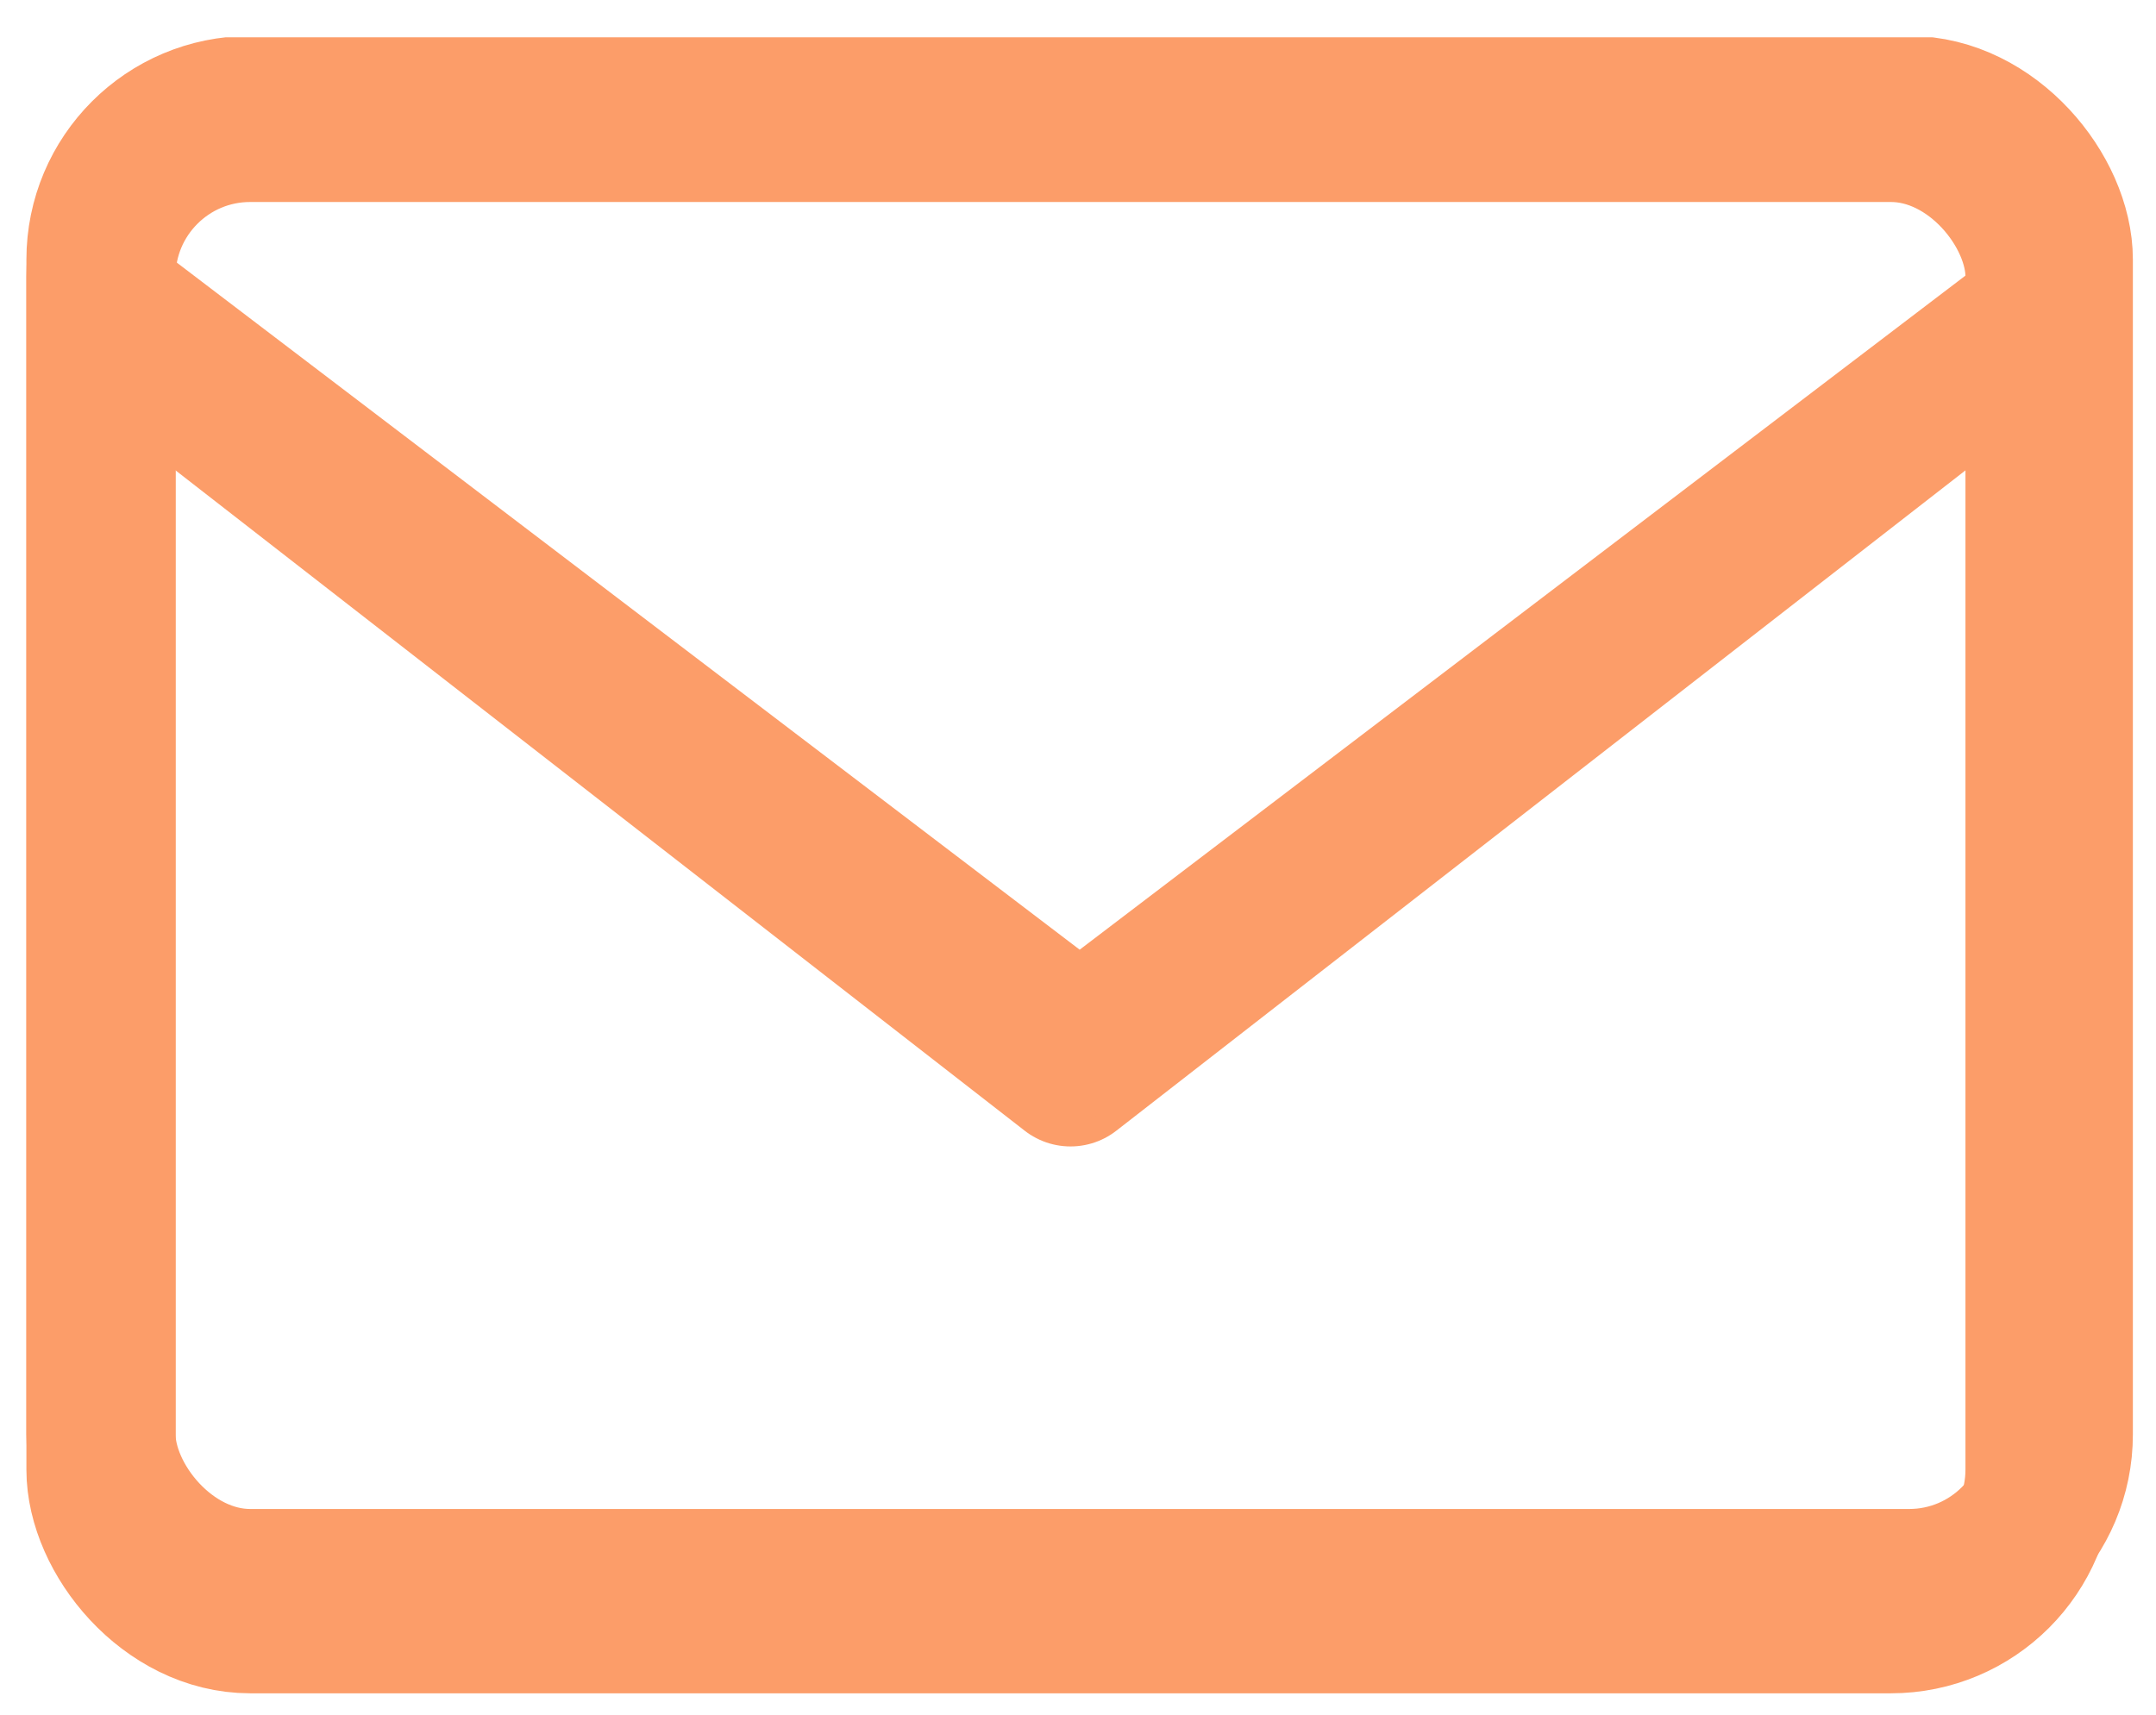 <svg xmlns="http://www.w3.org/2000/svg" xmlns:xlink="http://www.w3.org/1999/xlink" width="28.909" height="23" style=""><rect id="backgroundrect" width="100%" height="100%" x="0" y="0" fill="none" stroke="none" class="" style=""/><defs><clipPath id="a"><rect width="34" height="34" fill="none" y="0.5" x="0" id="svg_1"/></clipPath></defs><g class="currentLayer" style=""><title>Layer 1</title><g clip-path="url(#a)" id="svg_2" class=""><rect width="26" height="20" rx="2" fill="none" stroke="#fc9d69" stroke-linecap="round" stroke-linejoin="round" stroke-width="2" y="1.709" x="1.354" id="svg_3"/><path d="M1.604,4.458 l12.75,9.917 L27.104,4.458 " fill="none" stroke="#fc9d69" stroke-linecap="round" stroke-linejoin="round" stroke-width="2" id="svg_4"/></g><g clip-path="url(#a)" class="" id="svg_5"><rect width="26.245" height="19.755" rx="2" fill="none" stroke="#fc9d69" stroke-linecap="round" stroke-linejoin="round" stroke-width="2" y="1.482" x="1.354" id="svg_6"/><path d="M1.607,4.197 l12.87,9.796 L27.347,4.197 " fill="none" stroke="#fc9d69" stroke-linecap="round" stroke-linejoin="round" stroke-width="2" id="svg_7"/></g></g></svg>
